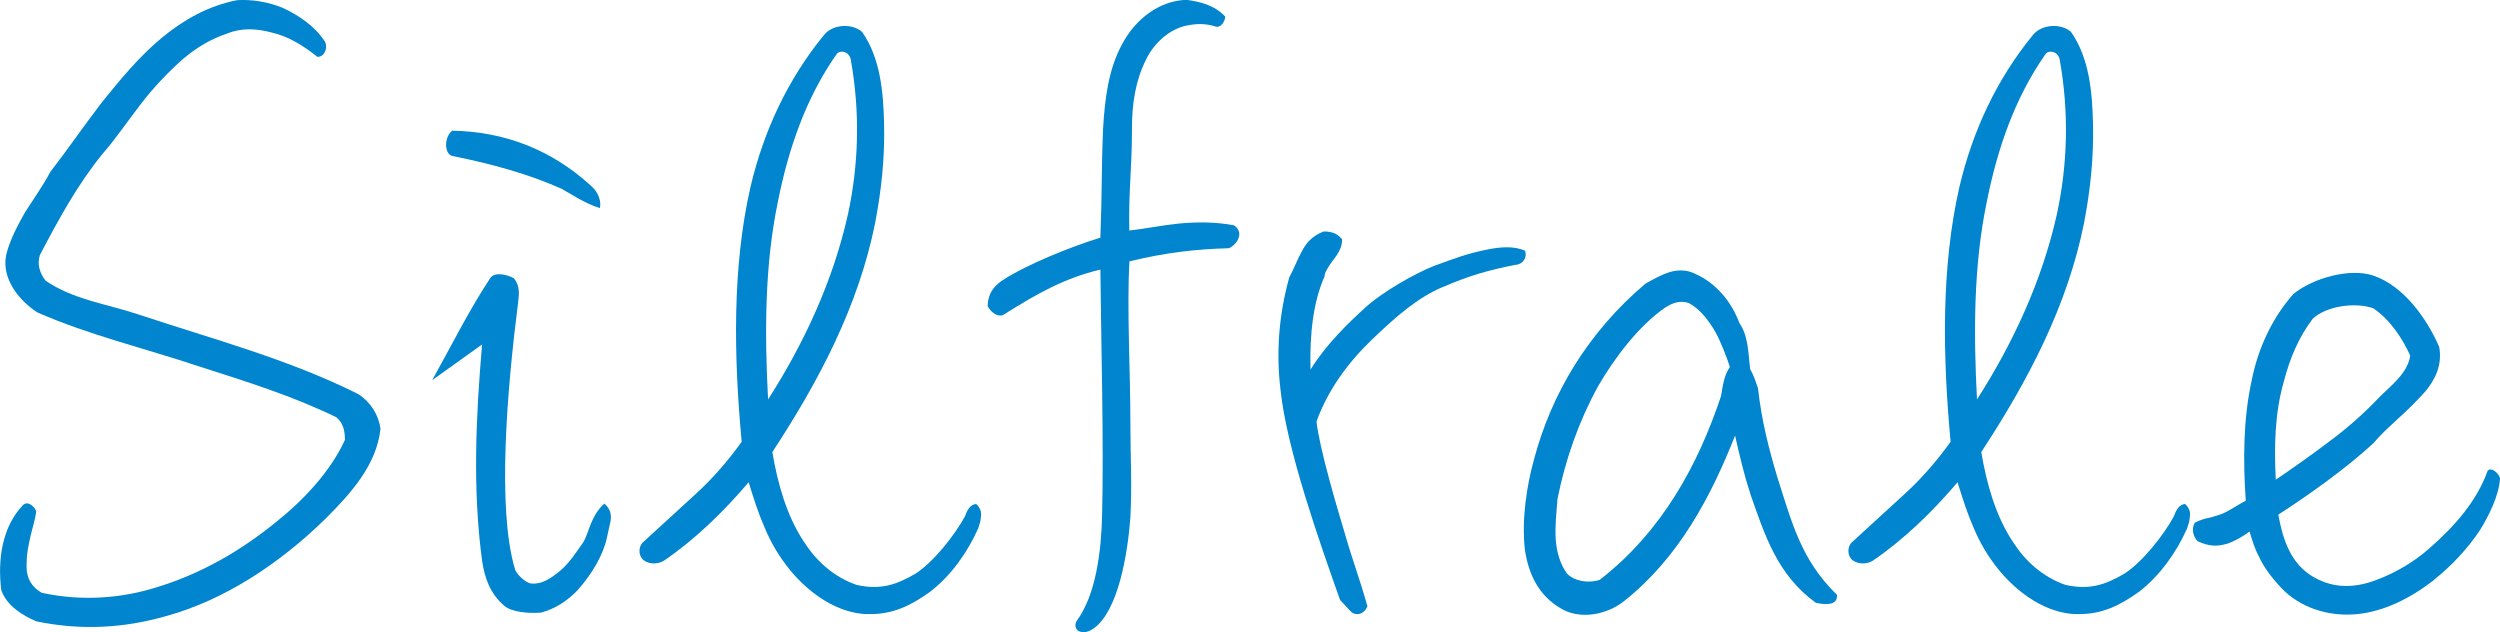 <svg xmlns="http://www.w3.org/2000/svg" width="158.22" height="40" viewBox="0 0 158.22 40">
	<path class="logo__svg" d="M10.41,39.02c-2.57.72-5.26.9-8.12.3-.84-.36-1.85-.96-2.21-1.97-.24-1.97.06-4,1.37-5.38.36-.36.84.24.84.42-.06.48-.24,1.02-.36,1.55-.12.54-.24,1.08-.24,1.61-.06.78.12,1.49.96,1.97,2.51.54,5.02.36,7.29-.36,2.75-.84,5.26-2.27,7.53-4.12,1.79-1.43,3.46-3.23,4.36-5.2,0-.6-.12-1.08-.54-1.43-2.81-1.37-5.73-2.27-8.72-3.23-3.41-1.14-6.93-1.97-10.21-3.41-1.19-.78-2.27-2.15-1.97-3.64.24-.96.72-1.85,1.19-2.69.54-.84,1.13-1.67,1.61-2.57,1.02-1.31,2.09-2.87,3.23-4.36,1.2-1.49,2.39-2.93,3.82-4.12C11.6,1.27,13.16.37,15.01.01c.96-.06,1.97.12,2.87.48,1.02.48,2.03,1.14,2.69,2.15.18.36,0,.96-.48.96-.9-.72-1.85-1.31-2.93-1.55-.9-.24-1.85-.3-2.75.06-1.08.36-1.97.9-2.81,1.61-.96.84-1.91,1.85-2.69,2.87-.84,1.08-1.55,2.15-2.39,3.11-1.61,1.97-2.81,4.18-4,6.45-.18.6,0,1.13.36,1.61,1.73,1.2,3.94,1.49,5.91,2.15,4.66,1.55,9.44,2.81,13.86,5.02.78.48,1.31,1.31,1.43,2.21-.24,2.27-1.85,4.06-3.46,5.67-2.93,2.87-6.45,5.2-10.21,6.21Z" fill="#0085CE"></path>
	<path class="logo__svg" d="M27.35,24.06c1.22-2.17,2.28-4.34,3.67-6.45.28-.44,1.11-.22,1.5,0,.39.45.33,1,.28,1.45-.72,5.62-1.34,13.13-.22,16.92.06.33.72.95,1.06.95.67.06,1.22-.33,1.78-.78.61-.5,1.06-1.22,1.5-1.84.22-.39.33-.83.5-1.22.17-.39.39-.83.83-1.22.44.39.44.78.39,1.11l-.22,1c-.22,1.11-.95,2.34-1.84,3.34-.61.67-1.45,1.22-2.34,1.45-.67.06-1.84,0-2.34-.44-.89-.78-1.22-1.73-1.39-2.84-.61-4.56-.39-9.13,0-13.69M35.64,11.99c-2.23-1-4.51-1.61-6.96-2.11-.56-.06-.61-1.17-.06-1.61,3.34.06,6.29,1.22,8.74,3.45.33.28.72.78.61,1.45-.56-.17-.95-.39-1.28-.56l-1.06-.61Z" fill="#0085CE"></path>
	<path class="logo__svg" d="M54.89,38.87c-1.89-.06-3.62-1.28-4.84-2.73-.78-.95-1.28-1.84-1.67-2.78-.39-.89-.67-1.78-1-2.84-1.56,1.84-3.39,3.62-5.34,4.95-.33.22-.89.28-1.28,0-.33-.22-.39-.78-.11-1.11l3.34-3.06c1.11-1,2.11-2.17,2.95-3.34-.5-5.4-.61-11.02.56-16.14.83-3.51,2.34-6.79,4.67-9.63.56-.67,1.78-.72,2.39-.17,1.17,1.67,1.34,3.84,1.39,5.73.06,2.23-.17,4.28-.56,6.34-1.06,5.29-3.56,10.02-6.51,14.52.33,1.95.89,4.01,2,5.68.78,1.22,1.89,2.23,3.34,2.73,1.5.33,2.5,0,3.73-.72,1.11-.72,2.45-2.39,3.12-3.62.11-.33.33-.78.72-.78.33.33.33.61.28.89,0,.22-.11.45-.17.67-.67,1.5-1.73,3-3.06,4.01-1.17.83-2.34,1.45-3.95,1.39ZM49.22,12.82c-.83,4.01-.83,8.29-.61,12.46,2.28-3.56,4.12-7.51,5.06-11.74.67-3.12.78-6.4.17-9.79-.11-.5-.67-.61-.89-.33-1.95,2.78-3.06,6.01-3.73,9.4Z" fill="#0085CE"></path>
	<path class="logo__svg" d="M71.48,16.55c-.17,2.89.06,7,.06,10.23,0,2.23.11,3.74,0,5.97-.17,2.28-.76,5.9-2.32,7.02-.39.28-.72.28-.95.17-.22-.11-.28-.44-.11-.67,1.22-1.67,1.54-4.46,1.59-6.68.11-4.62-.06-10.74-.11-15.53-2.34.56-4.06,1.56-6.18,2.89-.45.11-.78-.28-.95-.56,0-.89.5-1.39,1.06-1.73,1.39-.89,4.06-2,6.07-2.62.11-2.78.06-4.2.17-6.87.11-1.89.33-3.78,1.22-5.4.83-1.56,2.34-2.73,4.06-2.78.83.11,1.78.33,2.45,1.06,0,.28-.28.78-.67.61-.56-.17-1.11-.17-1.67-.06-1.11.17-2.17,1.11-2.67,2.17-.67,1.34-.89,2.78-.89,4.34,0,2.67-.22,3.81-.17,6.48,1-.11,2.06-.33,3.12-.44,1.17-.11,2.34-.11,3.51.11.72.5.11,1.28-.33,1.45-2.17.06-4.01.28-6.29.83Z" fill="#0085CE"></path>
	<path class="logo__svg" d="M91.34,18.15c-1.61.67-3,1.89-4.51,3.34s-2.78,3.17-3.51,5.18c.17,1.67,1.32,5.52,1.77,7.02.44,1.56,1,3.06,1.45,4.67-.17.5-.72.67-1.06.33l-.67-.72c-1.28-3.62-3.38-9.53-3.77-13.31-.28-2.34-.11-4.73.56-7.12.28-.5.5-1.11.78-1.61.28-.56.67-1,1.39-1.28.39,0,.83.06,1.17.5,0,.78-.56,1.22-.89,1.78-.11.22-.22.33-.22.56-.72,1.61-.95,3.67-.89,5.9,1-1.61,2.39-2.95,3.56-4.01,1-.89,3-2.06,4.28-2.56,1.39-.5,2.06-.78,3.51-1.06.61-.11,1.5-.22,2.23.11.17.56-.28.89-.61.89-1.67.33-2.89.67-4.56,1.39Z" fill="#0085CE"></path>
	<path class="logo__svg" d="M110.76,31.19c-.39-1.17-.67-2.39-.95-3.62-1.5,3.78-3.51,7.68-7.01,10.46-1.11.89-2.84,1.22-4.06.45-1.39-.83-2-2.17-2.23-3.67-.22-1.89.11-4.06.56-5.68,1.11-4.23,3.45-8.12,7.07-11.18.5-.28,1-.56,1.5-.72.56-.17,1.11-.17,1.67.11,1.34.61,2.28,1.78,2.78,3.12.56.78.56,1.95.67,2.89.22.39.33.72.5,1.22.22,2,.67,3.78,1.22,5.62.95,2.95,1.5,5.23,3.78,7.46.06.72-.83.61-1.34.5-2.45-1.78-3.23-4.28-4.17-6.96ZM106.86,19.17c-.56-.17-1,0-1.45.28-1.72,1.17-3.28,3.28-4.28,5.01-1.22,2.23-2.06,4.62-2.56,7.12-.06.83-.17,1.72-.11,2.56.06.83.28,1.56.72,2.17.5.5,1.39.61,2.06.39,3.95-3.06,6.23-7.29,7.68-11.63.11-.61.17-1.28.56-1.84-.17-.56-.56-1.56-.89-2.17-.44-.78-1-1.5-1.72-1.89Z" fill="#0085CE"></path>
	<path class="logo__svg" d="M131.4,38.87c-1.89-.06-3.62-1.28-4.84-2.73-.78-.95-1.28-1.84-1.67-2.78-.39-.89-.67-1.78-1-2.84-1.56,1.84-3.39,3.62-5.34,4.95-.33.22-.89.28-1.28,0-.33-.22-.39-.78-.11-1.11l3.34-3.06c1.11-1,2.11-2.17,2.95-3.34-.5-5.4-.61-11.02.56-16.14.83-3.51,2.34-6.79,4.67-9.63.56-.67,1.78-.72,2.39-.17,1.17,1.67,1.34,3.84,1.39,5.73.06,2.23-.17,4.28-.56,6.34-1.06,5.29-3.56,10.02-6.51,14.52.33,1.95.89,4.01,2,5.68.78,1.22,1.89,2.23,3.34,2.73,1.5.33,2.5,0,3.73-.72,1.11-.72,2.45-2.39,3.12-3.62.11-.33.33-.78.72-.78.33.33.33.61.28.89,0,.22-.11.45-.17.67-.67,1.5-1.73,3-3.06,4.01-1.17.83-2.34,1.45-3.95,1.39ZM125.73,12.82c-.83,4.01-.83,8.29-.61,12.46,2.28-3.56,4.12-7.51,5.06-11.74.67-3.12.78-6.4.17-9.79-.11-.5-.67-.61-.89-.33-1.95,2.78-3.06,6.01-3.73,9.4Z" fill="#0085CE"></path>
	<path class="logo__svg" d="M154.05,36.7c-1.5,1.17-3.17,2-4.9,2.17-1.84.17-3.62-.44-4.78-1.67-.67-.72-1.11-1.33-1.39-1.95-.28-.5-.44-1.06-.61-1.61-.44.33-1.06.67-1.45.78-.61.17-1.11.17-1.84-.17-.22-.22-.44-.72-.17-1.17.33-.17.67-.28,1-.33.33-.11.61-.17.83-.28.39-.17.95-.56,1.39-.78-.17-2.5-.17-5.18.39-7.68.39-1.95,1.28-3.89,2.62-5.4,1.22-1,3.56-1.67,5.06-1.17,1.95.67,3.39,2.73,4.17,4.51.22,1.17-.28,2.11-.89,2.84-.5.56-1.11,1.17-1.73,1.72l-.83.78c-.22.22-.5.5-.67.72-.89.83-1.95,1.67-3,2.45-1.06.78-2.11,1.5-3.06,2.11.28,1.56.78,3.12,2.23,3.95,1.34.78,2.73.67,4.01.17,1.22-.45,2.39-1.17,3.28-1.95,1.67-1.45,3.06-3.06,3.73-4.95.28-.28.78.28.78.5-.06,1.06-.72,2.39-1.28,3.28-.78,1.17-1.78,2.23-2.89,3.12ZM146.37,20.17c-.89,1.17-1.45,2.5-1.84,4.01-.56,1.95-.61,4.06-.5,6.18,1.06-.72,2.17-1.5,3.28-2.34,1.22-.89,2.34-1.89,3.28-2.89.72-.72,1.78-1.5,1.95-2.62-.5-1.11-1.28-2.28-2.34-3-1.11-.39-2.95-.17-3.84.67Z" fill="#0085CE"></path>
</svg>